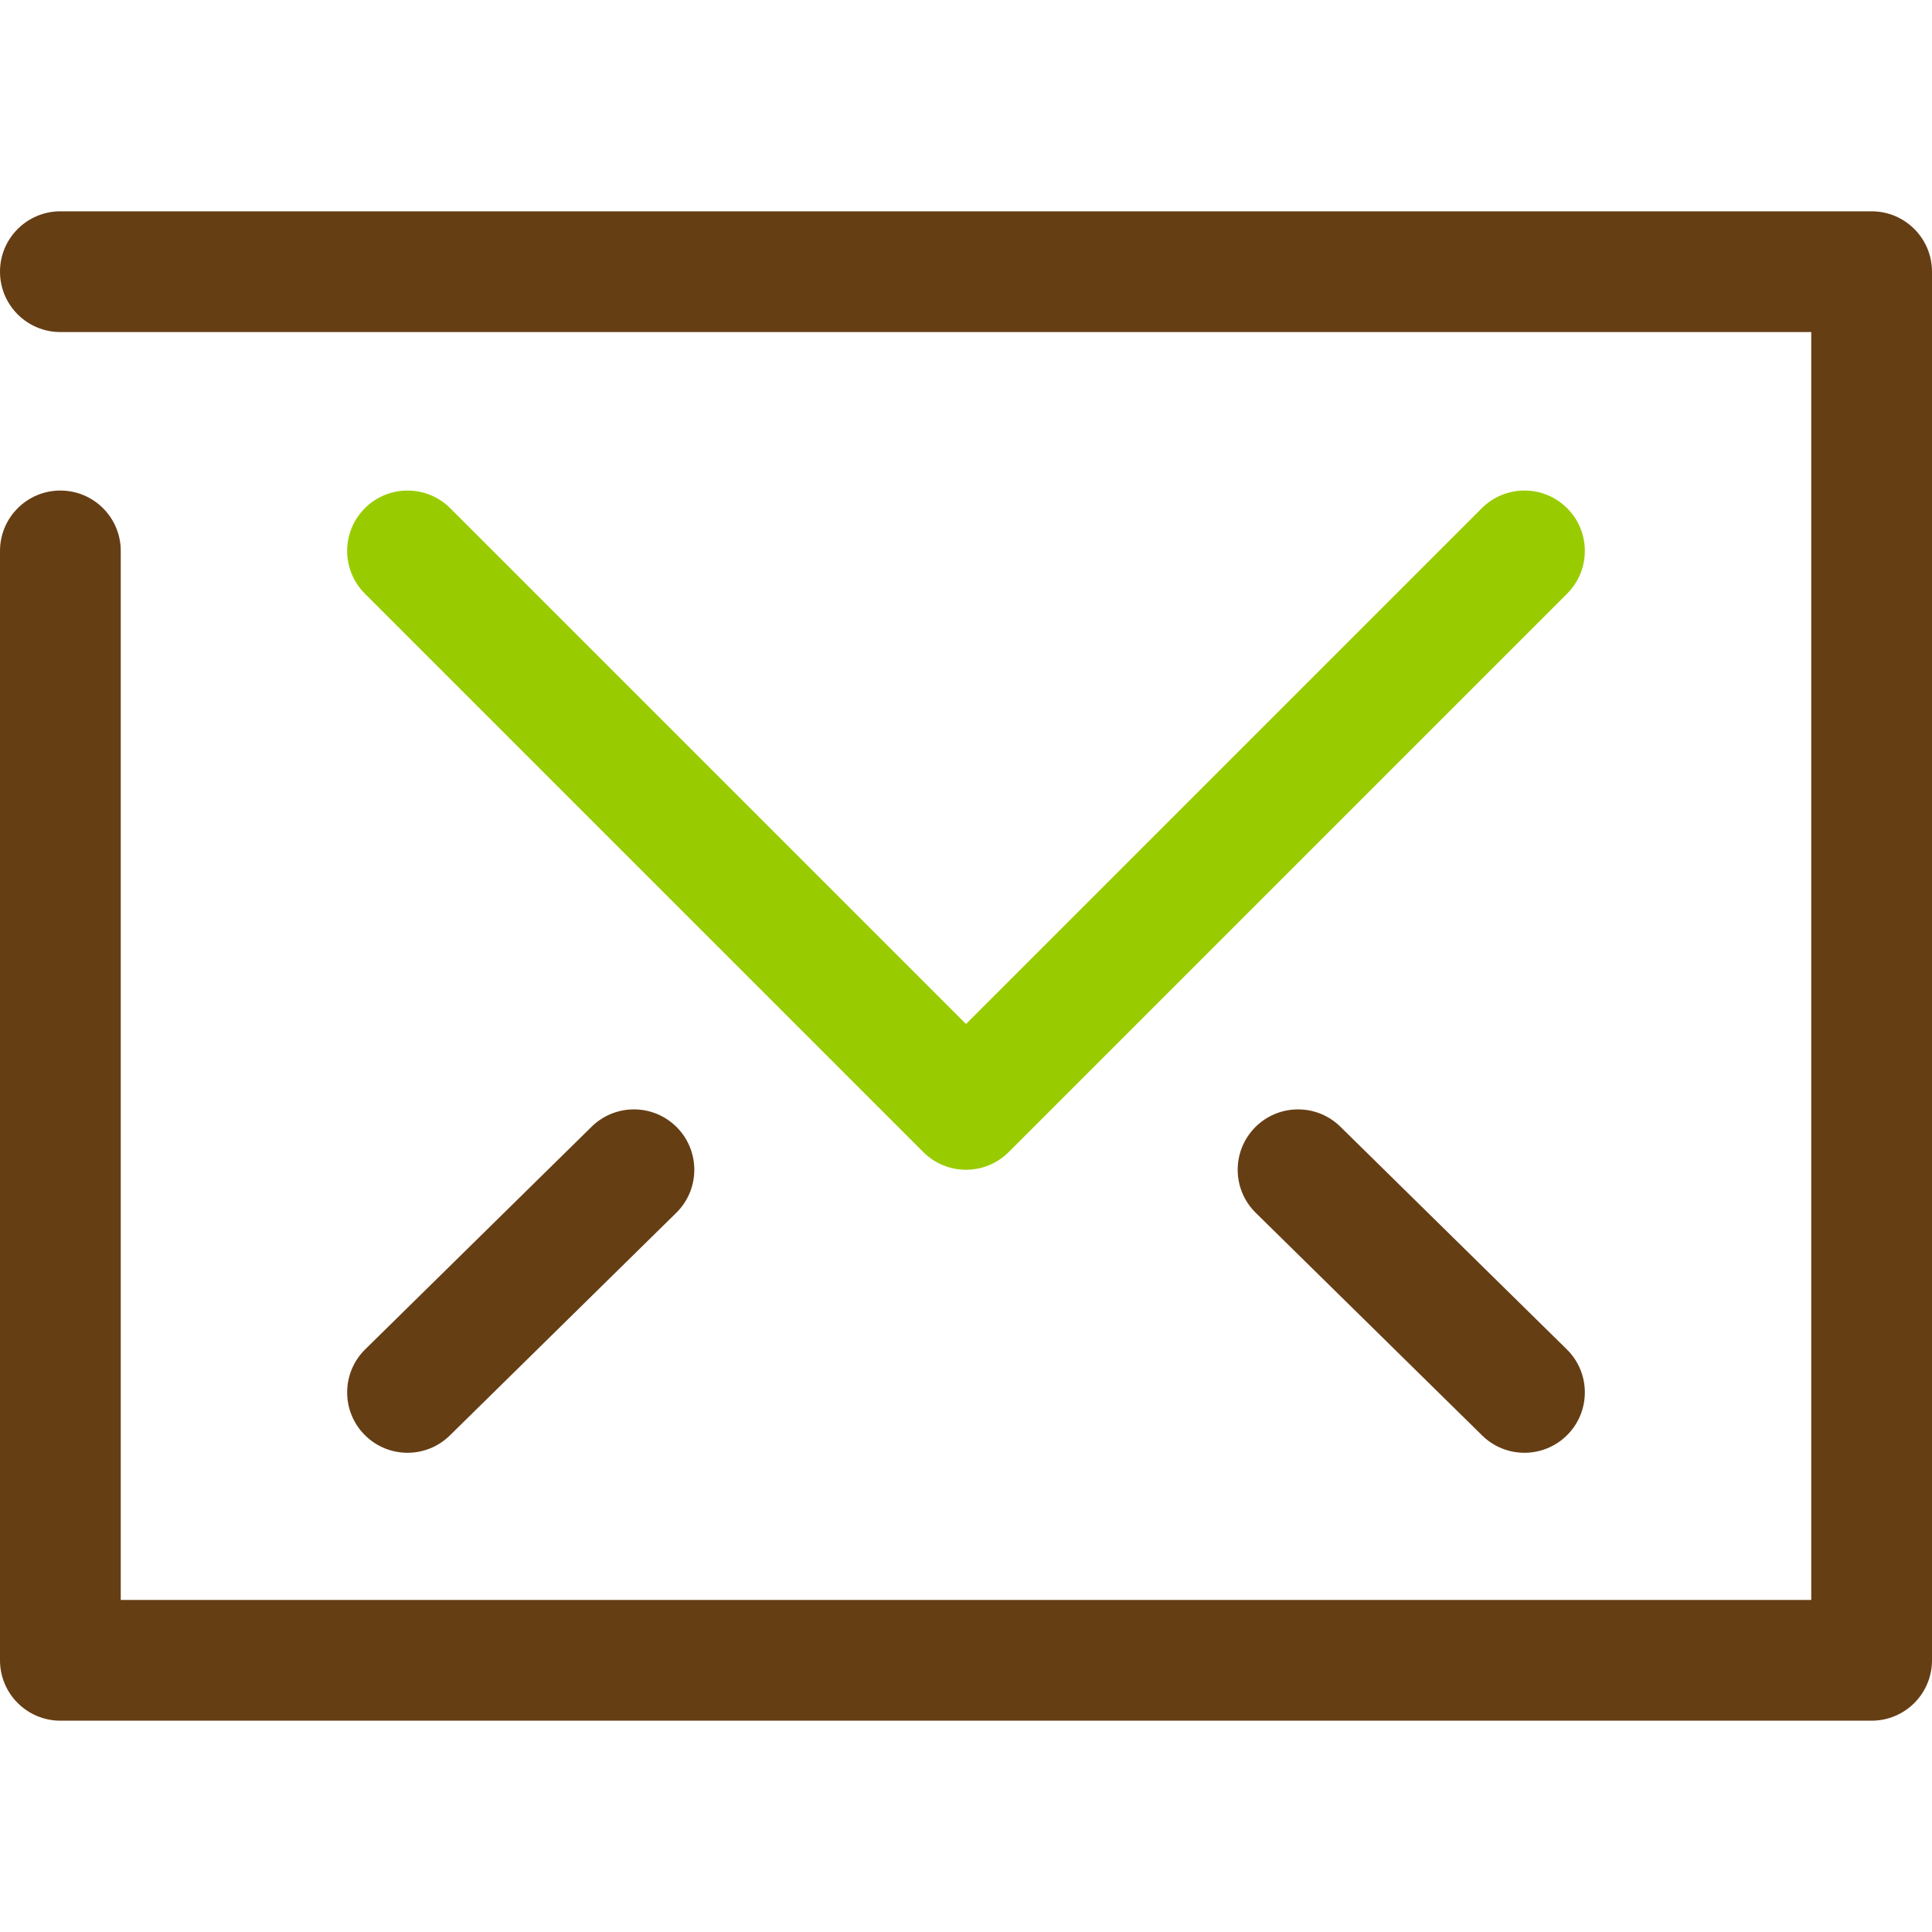 <?xml version="1.0" encoding="utf-8"?>
<!DOCTYPE svg PUBLIC "-//W3C//DTD SVG 1.1//EN" "http://www.w3.org/Graphics/SVG/1.1/DTD/svg11.dtd">
<svg version="1.1" xmlns="http://www.w3.org/2000/svg" xmlns:xlink="http://www.w3.org/1999/xlink" viewBox="0 0 512 512" enable-background="new 0 0 512 512" xml:space="preserve">
<path fill="#663E14" d="M496,456H16c-8.836,0-16-7.163-16-16V146c0-8.837,7.164-16,16-16s16,7.163,16,16v278h448V88H16
	C7.164,88,0,80.837,0,72s7.164-16,16-16h480c8.837,0,16,7.163,16,16v368C512,448.837,504.837,456,496,456z M119.218,380.408l60-59
	c6.301-6.195,6.386-16.326,0.19-22.626c-6.195-6.301-16.326-6.387-22.626-0.19l-60,59c-6.301,6.195-6.386,16.326-0.19,22.626
	c3.132,3.186,7.269,4.782,11.409,4.782C112.05,385,116.103,383.472,119.218,380.408z M415.408,380.218
	c6.196-6.3,6.11-16.431-0.19-22.626l-60-59c-6.3-6.197-16.431-6.111-22.626,0.19c-6.196,6.3-6.11,16.431,0.19,22.626l60,59
	c3.115,3.064,7.167,4.592,11.217,4.592C408.139,385,412.276,383.403,415.408,380.218z"/>
<path fill="#99CC00" d="M256,310c-4.095,0-8.189-1.563-11.313-4.687l-148-148c-6.249-6.248-6.249-16.379,0-22.627
	c6.248-6.248,16.379-6.248,22.627,0L256,271.373l136.687-136.687c6.248-6.248,16.379-6.248,22.627,0
	c6.249,6.248,6.249,16.379,0,22.627l-148,148C264.189,308.438,260.095,310,256,310z"/>
</svg>
